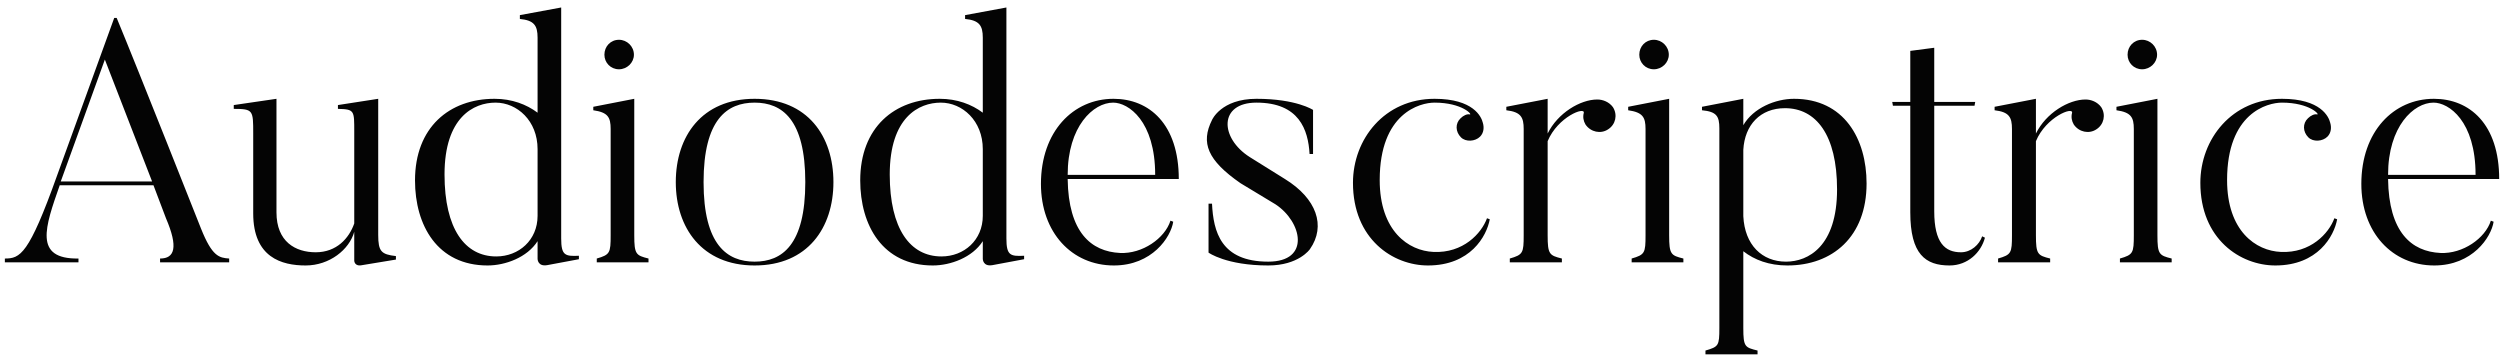 <svg width="324" height="46" viewBox="0 0 324 46" fill="none" xmlns="http://www.w3.org/2000/svg">
<path d="M7.875 23.515L13.59 7.72L19.71 23.515H7.875ZM29.7 33.505C28.395 33.415 27.495 33.235 26.055 29.635C26.055 29.635 17.865 8.935 15.12 2.32H14.805L7.38 22.795C3.735 33.01 2.61 33.505 0.63 33.505V34H10.17V33.505C4.32 33.595 5.85 29.41 7.74 24.01H19.89L21.51 28.285C23.13 32.065 22.635 33.505 20.745 33.505V34H29.7V33.505ZM51.311 33.19C49.421 32.965 49.016 32.605 49.016 30.445V12.805L43.796 13.615V14.11C45.956 14.155 45.911 14.335 45.911 17.08V28.96C45.236 30.895 43.616 32.695 40.916 32.695C38.306 32.695 35.831 31.345 35.831 27.52V12.805L30.296 13.615V14.11C32.816 14.11 32.816 14.29 32.816 17.305V27.655C32.816 33.37 36.506 34.405 39.611 34.405C42.716 34.405 45.281 32.335 45.911 30.04V33.775C45.911 33.775 45.911 34.585 46.946 34.36L51.311 33.64V33.19ZM69.67 27.97C69.67 31.12 67.24 33.235 64.315 33.235C60.265 33.235 57.61 29.68 57.61 22.615C57.61 15.19 61.39 13.3 64.225 13.3C67.015 13.3 69.67 15.64 69.67 19.33V27.97ZM75.025 33.145C73.225 33.235 72.73 33.1 72.73 30.895V0.97L67.375 1.96V2.455C69.22 2.635 69.67 3.31 69.67 4.885V14.605C68.23 13.525 66.34 12.805 64.09 12.805C58.24 12.805 53.785 16.495 53.785 23.38C53.785 29.23 56.71 34.405 63.19 34.405C65.485 34.405 68.32 33.37 69.67 31.255V33.55C69.67 33.55 69.67 34.585 70.93 34.36L75.025 33.595V33.145ZM80.221 8.98C81.256 8.98 82.156 8.125 82.156 7.09C82.156 6.01 81.256 5.155 80.221 5.155C79.141 5.155 78.331 6.01 78.331 7.09C78.331 8.125 79.141 8.98 80.221 8.98ZM84.046 33.505C82.426 33.1 82.201 32.965 82.201 30.49V12.805L76.891 13.84V14.29C78.781 14.56 79.141 15.19 79.141 16.72V30.49C79.141 32.785 79.051 33.01 77.341 33.505V34H84.046V33.505ZM104.367 23.605C104.367 31.75 101.352 33.91 97.797 33.91C94.242 33.91 91.182 31.75 91.182 23.605C91.182 15.46 94.242 13.3 97.797 13.3C101.352 13.3 104.367 15.46 104.367 23.605ZM108.012 23.605C108.012 17.665 104.682 12.805 97.797 12.805C90.957 12.805 87.582 17.665 87.582 23.605C87.582 29.5 90.957 34.405 97.797 34.405C104.682 34.405 108.012 29.5 108.012 23.605ZM127.37 27.97C127.37 31.12 124.94 33.235 122.015 33.235C117.965 33.235 115.31 29.68 115.31 22.615C115.31 15.19 119.09 13.3 121.925 13.3C124.715 13.3 127.37 15.64 127.37 19.33V27.97ZM132.725 33.145C130.925 33.235 130.43 33.1 130.43 30.895V0.97L125.075 1.96V2.455C126.92 2.635 127.37 3.31 127.37 4.885V14.605C125.93 13.525 124.04 12.805 121.79 12.805C115.94 12.805 111.485 16.495 111.485 23.38C111.485 29.23 114.41 34.405 120.89 34.405C123.185 34.405 126.02 33.37 127.37 31.255V33.55C127.37 33.55 127.37 34.585 128.63 34.36L132.725 33.595V33.145ZM138.371 22.66C138.371 16.36 141.701 13.3 144.266 13.3C146.246 13.3 149.711 15.685 149.711 22.66H138.371ZM151.691 28.6C150.971 30.895 148.046 32.92 145.166 32.785C141.386 32.605 138.461 30.085 138.371 23.2H152.771C152.771 16.09 148.946 12.805 144.311 12.805C139.091 12.805 134.906 17.035 134.906 23.83C134.906 30.13 138.911 34.405 144.356 34.405C149.306 34.405 151.736 30.76 152.051 28.735L151.691 28.6ZM169.766 32.29C171.881 29.275 170.621 25.72 166.526 23.2L161.981 20.365C158.066 17.89 157.931 13.3 162.836 13.3C168.371 13.3 169.541 16.81 169.721 19.96H170.171V14.245C170.171 14.245 168.011 12.805 162.836 12.805C158.246 12.805 157.076 15.55 157.076 15.55C155.591 18.52 156.491 20.77 160.766 23.74L165.311 26.485C168.731 28.735 169.901 33.91 164.366 33.91C158.201 33.91 157.256 29.995 157.076 26.395H156.626V32.74C156.626 32.74 158.921 34.405 164.366 34.405C168.326 34.405 169.766 32.29 169.766 32.29ZM192.715 28.285C191.995 30.265 189.61 32.83 185.785 32.65C182.545 32.515 178.81 29.95 178.81 23.335C178.81 14.65 184.03 13.3 185.92 13.3C189.52 13.3 190.915 14.92 190.465 14.83C190.15 14.74 189.655 14.965 189.295 15.325C188.575 16 188.62 17.08 189.34 17.8C189.97 18.43 191.185 18.34 191.815 17.71C192.31 17.215 192.355 16.495 192.175 15.91C191.995 15.145 190.96 12.805 185.92 12.805C179.44 12.805 175.345 18.025 175.345 23.695C175.345 30.985 180.52 34.405 185.065 34.405C190.555 34.405 192.67 30.625 193.075 28.42L192.715 28.285ZM207.01 12.895C204.805 12.895 201.88 14.65 200.575 17.305V12.805L195.22 13.84V14.29C197.11 14.515 197.47 15.19 197.47 16.72V30.49C197.47 32.785 197.38 33.01 195.67 33.505V34H202.42V33.505C200.8 33.1 200.575 32.965 200.575 30.49V18.295C201.88 15.145 205.48 13.75 205.255 14.65C205.12 15.145 205.21 15.685 205.48 16.135C206.155 17.125 207.46 17.395 208.405 16.765C209.395 16.135 209.665 14.875 209.035 13.885C208.54 13.21 207.73 12.895 207.01 12.895ZM214.342 8.98C215.377 8.98 216.277 8.125 216.277 7.09C216.277 6.01 215.377 5.155 214.342 5.155C213.262 5.155 212.452 6.01 212.452 7.09C212.452 8.125 213.262 8.98 214.342 8.98ZM218.167 33.505C216.547 33.1 216.322 32.965 216.322 30.49V12.805L211.012 13.84V14.29C212.902 14.56 213.262 15.19 213.262 16.72V30.49C213.262 32.785 213.172 33.01 211.462 33.505V34H218.167V33.505ZM238.083 24.55C238.083 31.93 234.348 33.91 231.468 33.91C228.363 33.91 226.113 31.75 225.933 28.015V19.42C226.113 16.18 228.138 14.02 231.333 14.02C235.338 14.02 238.083 17.44 238.083 24.55ZM241.908 23.785C241.908 17.98 238.983 12.805 232.503 12.805C230.118 12.805 227.238 13.975 225.933 16.225V12.805L220.578 13.84V14.29C222.468 14.47 222.828 15.055 222.828 16.63V42.505C222.828 44.8 222.738 44.935 221.028 45.43V45.925H227.778V45.43C226.158 45.025 225.933 44.98 225.933 42.505V32.56C227.373 33.685 229.263 34.405 231.648 34.405C237.498 34.405 241.908 30.67 241.908 23.785ZM256.888 30.625C256.528 31.705 255.448 32.695 254.143 32.695C252.073 32.695 250.678 31.48 250.678 27.385V13.705H255.898L255.988 13.21H250.678V6.19L247.573 6.595V13.21H245.233L245.323 13.705H247.573V27.52C247.573 32.965 249.553 34.405 252.658 34.405C255.043 34.405 256.753 32.695 257.248 30.805L256.888 30.625ZM270.291 12.895C268.086 12.895 265.161 14.65 263.856 17.305V12.805L258.501 13.84V14.29C260.391 14.515 260.751 15.19 260.751 16.72V30.49C260.751 32.785 260.661 33.01 258.951 33.505V34H265.701V33.505C264.081 33.1 263.856 32.965 263.856 30.49V18.295C265.161 15.145 268.761 13.75 268.536 14.65C268.401 15.145 268.491 15.685 268.761 16.135C269.436 17.125 270.741 17.395 271.686 16.765C272.676 16.135 272.946 14.875 272.316 13.885C271.821 13.21 271.011 12.895 270.291 12.895ZM277.623 8.98C278.658 8.98 279.558 8.125 279.558 7.09C279.558 6.01 278.658 5.155 277.623 5.155C276.543 5.155 275.733 6.01 275.733 7.09C275.733 8.125 276.543 8.98 277.623 8.98ZM281.448 33.505C279.828 33.1 279.603 32.965 279.603 30.49V12.805L274.293 13.84V14.29C276.183 14.56 276.543 15.19 276.543 16.72V30.49C276.543 32.785 276.453 33.01 274.743 33.505V34H281.448V33.505ZM302.535 28.285C301.815 30.265 299.43 32.83 295.605 32.65C292.365 32.515 288.63 29.95 288.63 23.335C288.63 14.65 293.85 13.3 295.74 13.3C299.34 13.3 300.735 14.92 300.285 14.83C299.97 14.74 299.475 14.965 299.115 15.325C298.395 16 298.44 17.08 299.16 17.8C299.79 18.43 301.005 18.34 301.635 17.71C302.13 17.215 302.175 16.495 301.995 15.91C301.815 15.145 300.78 12.805 295.74 12.805C289.26 12.805 285.165 18.025 285.165 23.695C285.165 30.985 290.34 34.405 294.885 34.405C300.375 34.405 302.49 30.625 302.895 28.42L302.535 28.285ZM309.494 22.66C309.494 16.36 312.824 13.3 315.389 13.3C317.369 13.3 320.834 15.685 320.834 22.66H309.494ZM322.814 28.6C322.094 30.895 319.169 32.92 316.289 32.785C312.509 32.605 309.584 30.085 309.494 23.2H323.894C323.894 16.09 320.069 12.805 315.434 12.805C310.214 12.805 306.029 17.035 306.029 23.83C306.029 30.13 310.034 34.405 315.479 34.405C320.429 34.405 322.859 30.76 323.174 28.735L322.814 28.6Z" fill="#040404"/>
</svg>
